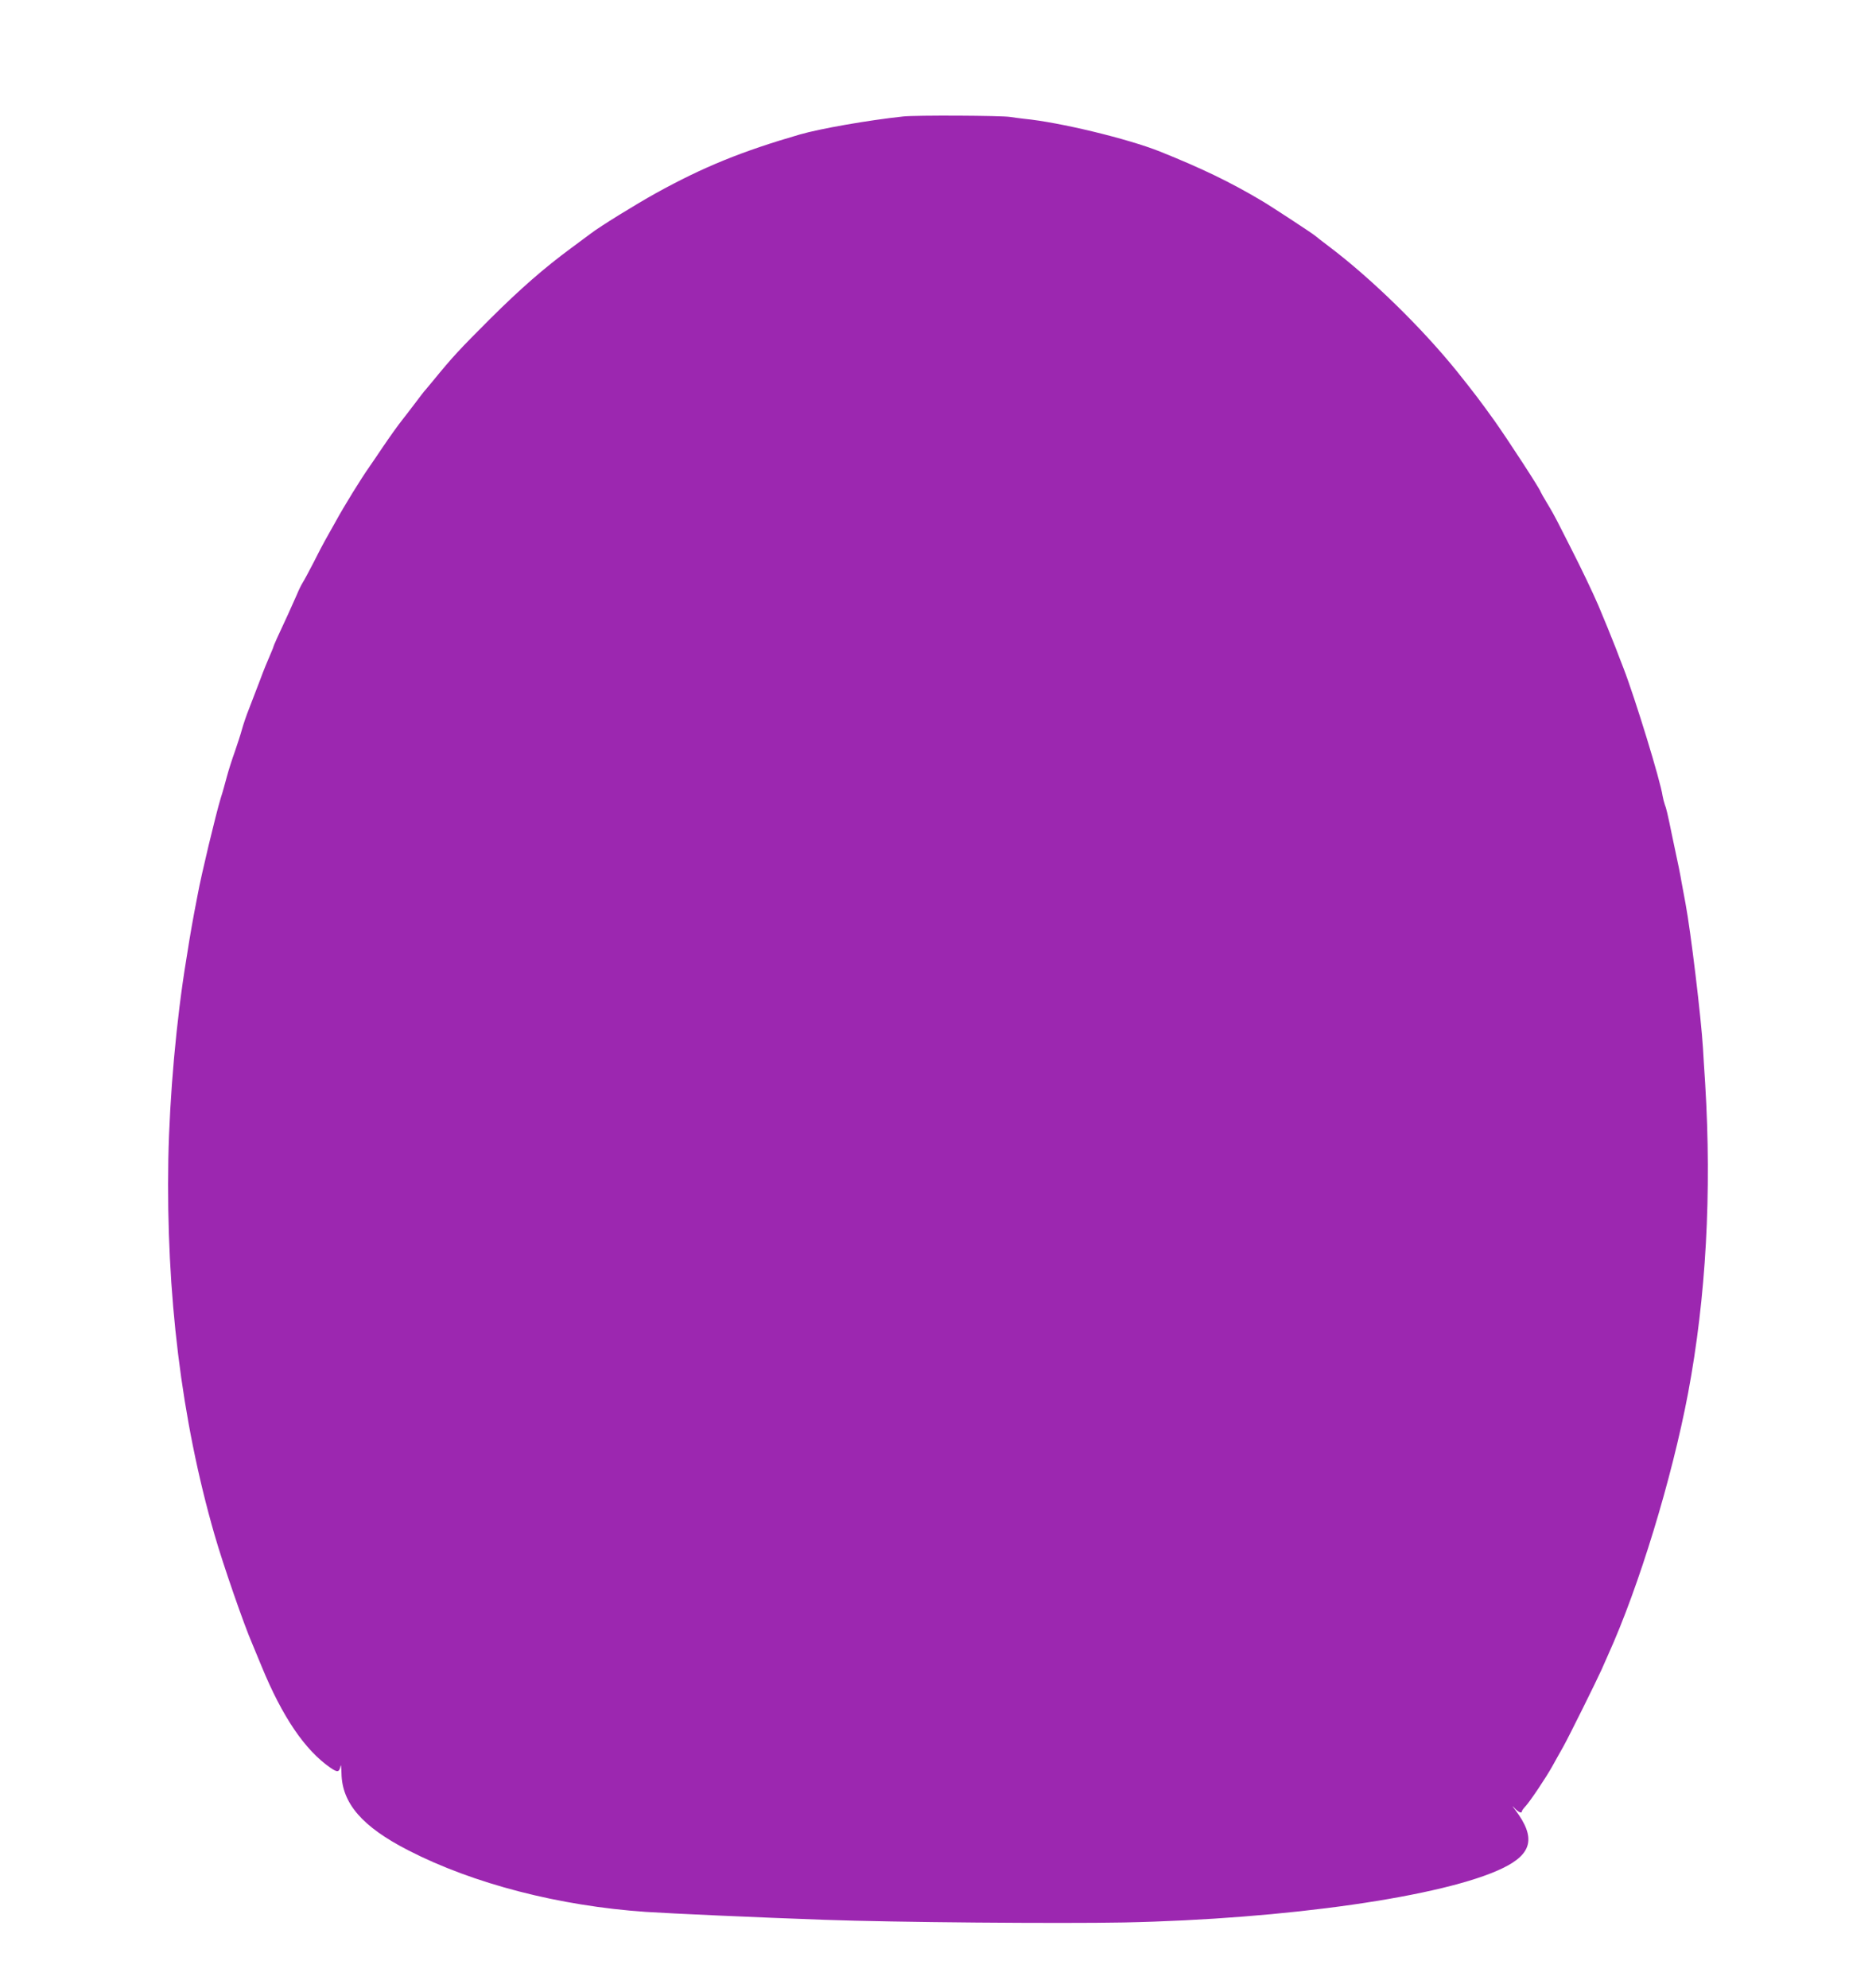 <?xml version="1.0" standalone="no"?>
<!DOCTYPE svg PUBLIC "-//W3C//DTD SVG 20010904//EN"
 "http://www.w3.org/TR/2001/REC-SVG-20010904/DTD/svg10.dtd">
<svg version="1.0" xmlns="http://www.w3.org/2000/svg"
 width="1208pt" height="1280pt" viewBox="0 0 1208 1280"
 preserveAspectRatio="xMidYMid meet">
<g transform="translate(0,1280) scale(0.1,-0.1)"
fill="#9c27b0" stroke="none">
<path d="M5815 12050 c-224 -24 -533 -78 -665 -116 -372 -108 -619 -208 -925
-377 -135 -75 -363 -216 -420 -260 -5 -4 -61 -45 -124 -92 -178 -131 -331
-265 -527 -460 -197 -197 -239 -242 -364 -395 -25 -30 -47 -57 -50 -60 -4 -3
-35 -43 -70 -90 -36 -47 -70 -92 -77 -100 -31 -39 -83 -112 -129 -180 -27 -41
-66 -97 -85 -125 -55 -78 -164 -255 -217 -352 -27 -48 -58 -104 -69 -123 -11
-19 -44 -82 -73 -140 -30 -58 -61 -116 -70 -130 -9 -14 -27 -50 -39 -80 -13
-30 -38 -86 -56 -125 -61 -130 -95 -206 -95 -211 0 -3 -11 -29 -23 -57 -13
-29 -41 -97 -61 -152 -21 -55 -53 -138 -71 -185 -19 -47 -40 -110 -48 -140 -8
-30 -29 -93 -45 -140 -17 -47 -40 -119 -51 -160 -11 -41 -28 -104 -40 -140
-31 -102 -125 -493 -148 -620 -3 -14 -13 -68 -23 -120 -10 -52 -23 -129 -30
-170 -6 -41 -16 -97 -20 -125 -65 -394 -108 -880 -116 -1290 -15 -864 84
-1675 297 -2415 55 -192 191 -584 244 -705 7 -16 34 -82 60 -145 133 -324 279
-539 443 -652 46 -32 57 -29 65 12 2 14 5 -7 6 -47 3 -194 134 -345 431 -497
418 -215 972 -358 1530 -396 170 -11 704 -35 1150 -51 442 -16 1518 -25 1926
-17 1042 21 2066 167 2441 350 190 92 213 197 82 372 -23 30 -24 33 -6 14 25
-27 47 -36 47 -20 0 4 10 18 23 32 30 32 135 189 174 260 17 30 48 87 70 125
39 70 217 430 246 495 8 19 27 62 42 95 198 437 410 1131 515 1685 116 618
153 1290 110 1995 -6 88 -12 189 -14 225 -12 199 -79 754 -112 930 -9 47 -20
110 -26 140 -9 54 -18 99 -59 290 -33 161 -39 184 -49 210 -5 14 -11 39 -14
55 -14 98 -176 626 -252 823 -13 34 -36 92 -50 130 -24 62 -75 187 -111 272
-36 84 -113 245 -177 370 -38 74 -78 153 -89 175 -11 22 -39 73 -63 112 -24
40 -44 75 -44 77 0 12 -207 330 -296 456 -94 131 -132 181 -244 321 -227 281
-554 600 -825 804 -44 33 -82 63 -85 66 -8 9 -291 195 -350 229 -199 118 -381
206 -650 314 -205 82 -646 189 -875 211 -33 4 -73 9 -90 12 -54 9 -608 12
-690 3z"/>
</g>
</svg>
